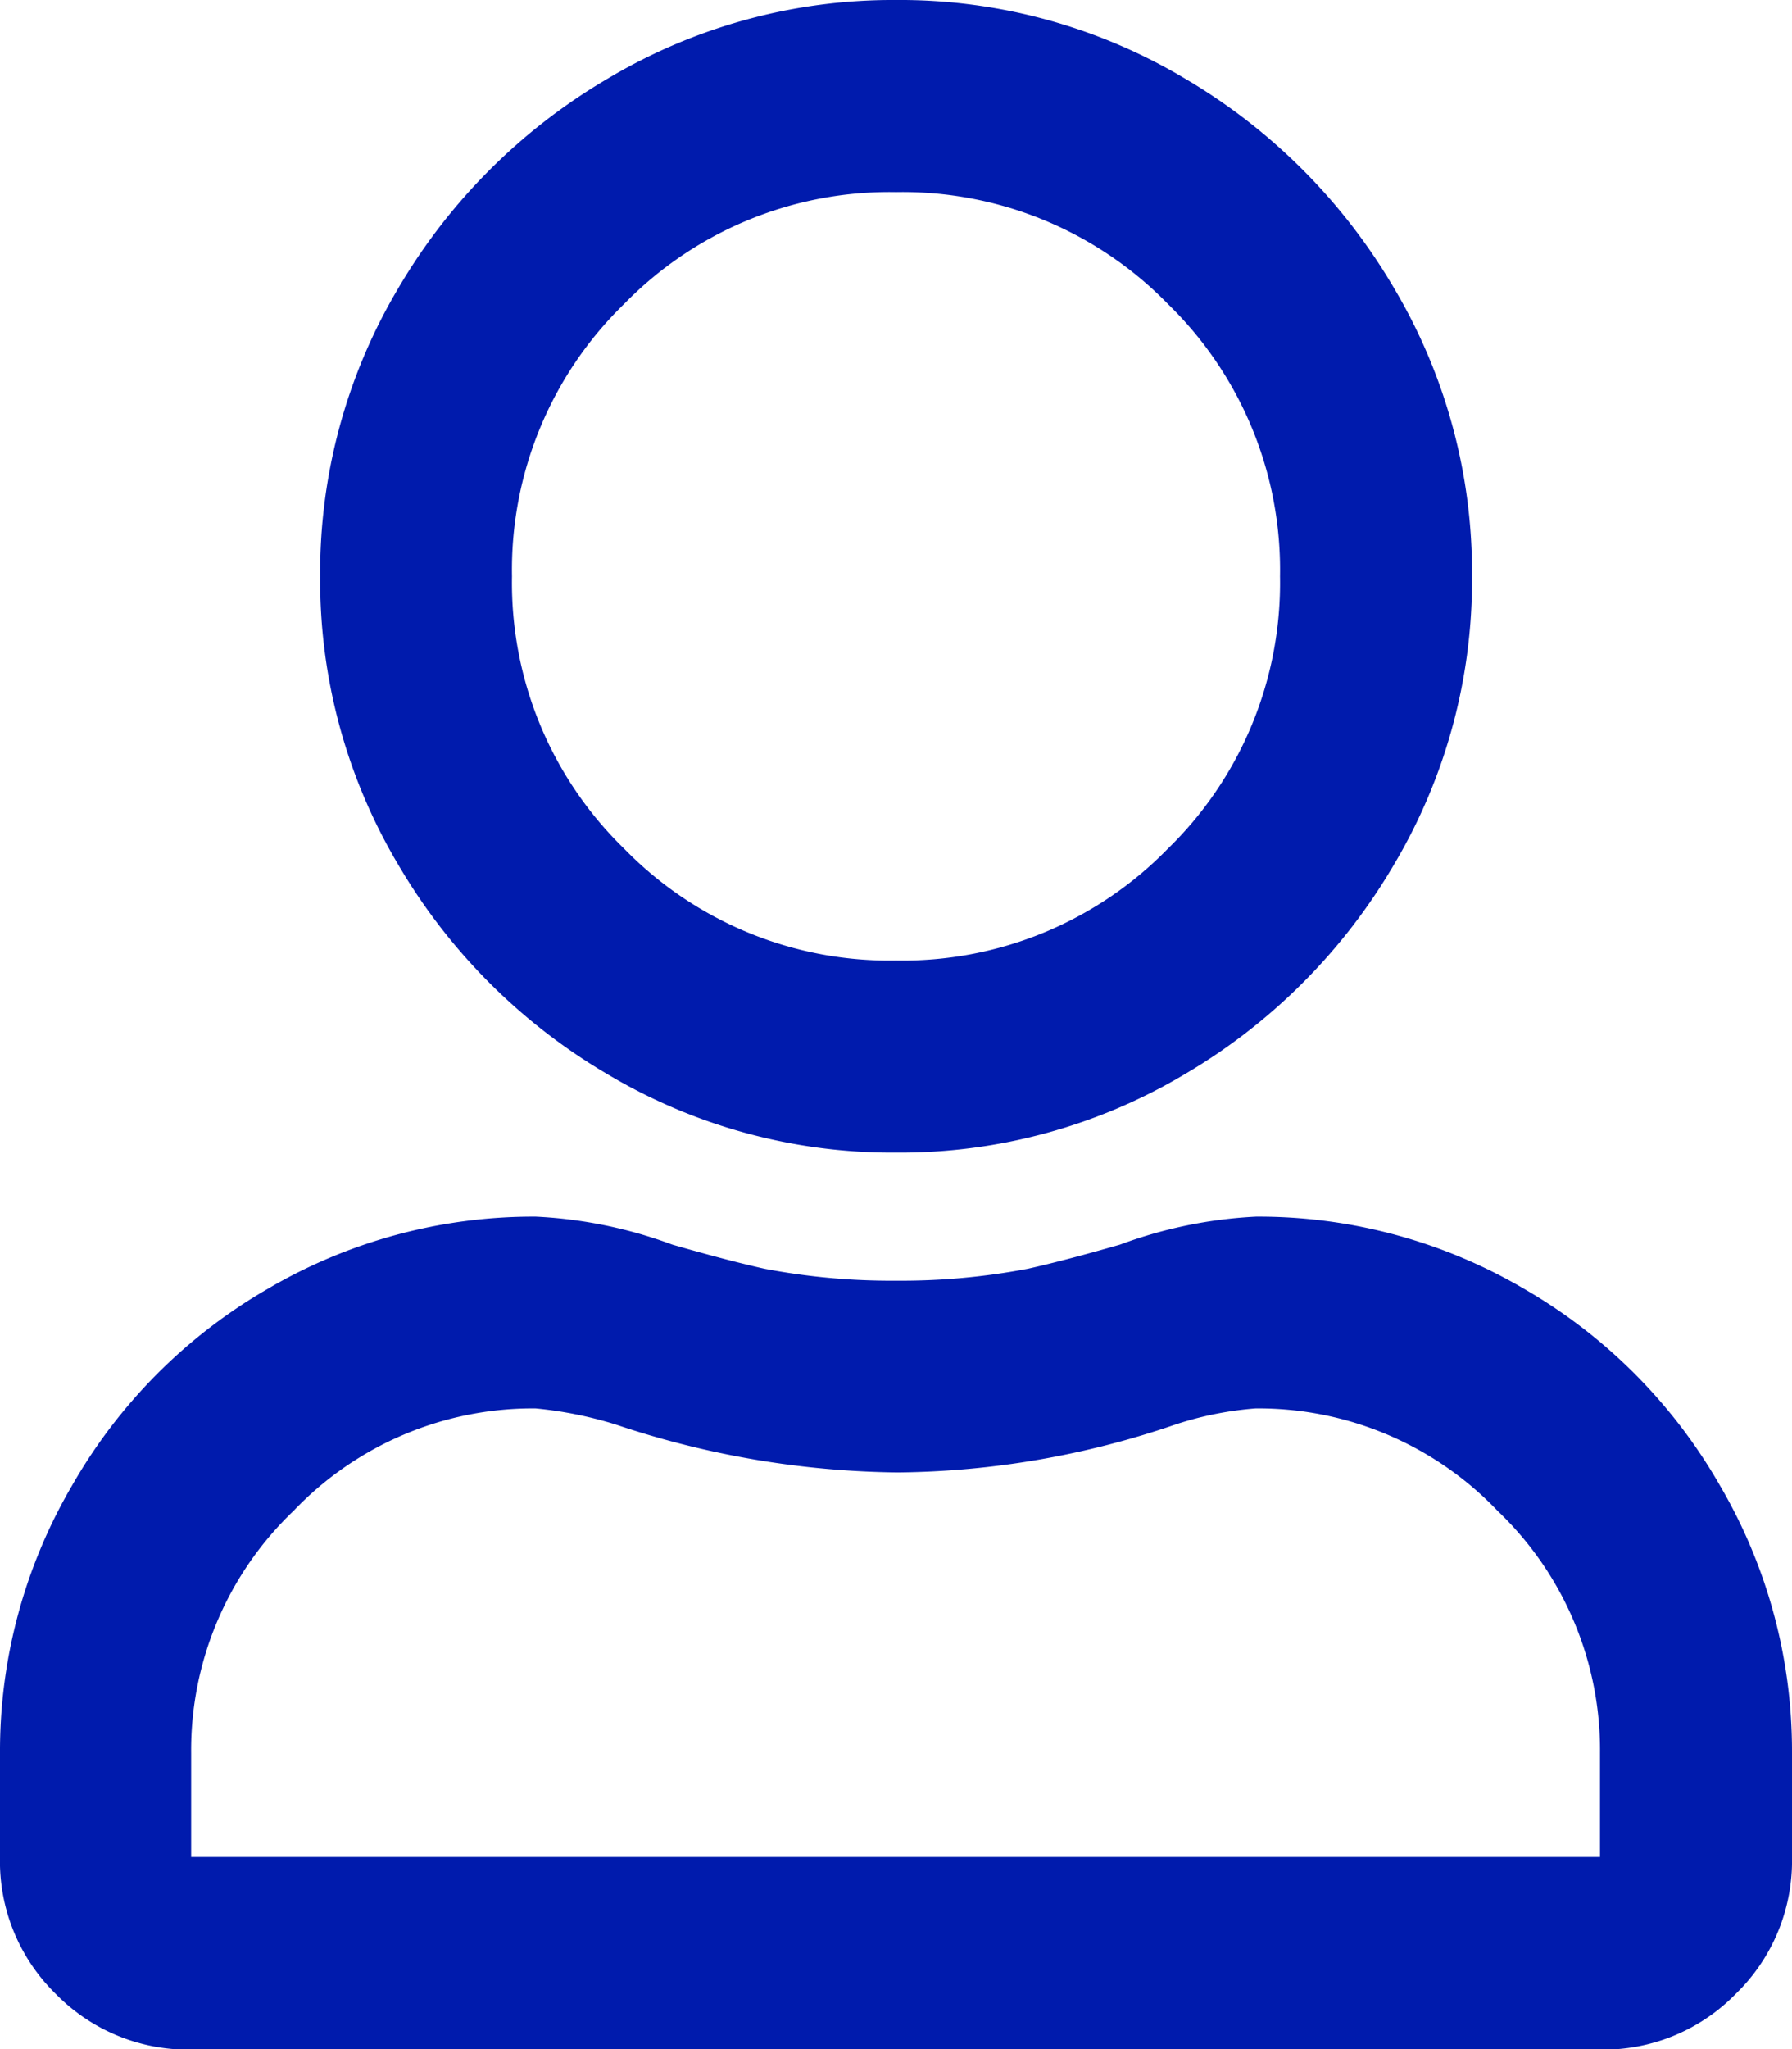 <svg xmlns="http://www.w3.org/2000/svg" width="10.5" height="12" viewBox="0 0 10.5 12">
  <path id="icon_prodavajici" d="M7.359-3.375a3.074,3.074,0,0,1,1.57.422A3.115,3.115,0,0,1,10.078-1.8,3.074,3.074,0,0,1,10.5-.234V.375a1.085,1.085,0,0,1-.328.8,1.085,1.085,0,0,1-.8.328H1.125a1.085,1.085,0,0,1-.8-.328A1.085,1.085,0,0,1,0,.375V-.234A3.074,3.074,0,0,1,.422-1.8,3.115,3.115,0,0,1,1.57-2.953a3.074,3.074,0,0,1,1.57-.422,2.661,2.661,0,0,1,.8.164q.328.094.539.141A3.951,3.951,0,0,0,5.25-3a3.951,3.951,0,0,0,.773-.07q.211-.047.539-.141A2.661,2.661,0,0,1,7.359-3.375ZM9.375.375V-.234a1.937,1.937,0,0,0-.6-1.418,1.937,1.937,0,0,0-1.418-.6,1.986,1.986,0,0,0-.469.094,5.142,5.142,0,0,1-1.629.281,5.356,5.356,0,0,1-1.652-.281,2.325,2.325,0,0,0-.469-.094,1.937,1.937,0,0,0-1.418.6,1.937,1.937,0,0,0-.6,1.418V.375ZM5.25-3.75a3.258,3.258,0,0,1-1.687-.457,3.44,3.44,0,0,1-1.23-1.23,3.258,3.258,0,0,1-.457-1.687,3.258,3.258,0,0,1,.457-1.687,3.44,3.44,0,0,1,1.23-1.23A3.258,3.258,0,0,1,5.25-10.5a3.258,3.258,0,0,1,1.688.457,3.44,3.44,0,0,1,1.23,1.23,3.258,3.258,0,0,1,.457,1.688,3.258,3.258,0,0,1-.457,1.688,3.44,3.44,0,0,1-1.23,1.23A3.258,3.258,0,0,1,5.25-3.75Zm0-5.625a2.17,2.17,0,0,0-1.594.656A2.17,2.17,0,0,0,3-7.125a2.17,2.17,0,0,0,.656,1.594,2.17,2.17,0,0,0,1.594.656,2.17,2.17,0,0,0,1.594-.656A2.17,2.17,0,0,0,7.5-7.125a2.17,2.17,0,0,0-.656-1.594A2.17,2.17,0,0,0,5.25-9.375Z" transform="translate(0 10.5)" fill="#001bad"/>
</svg>
